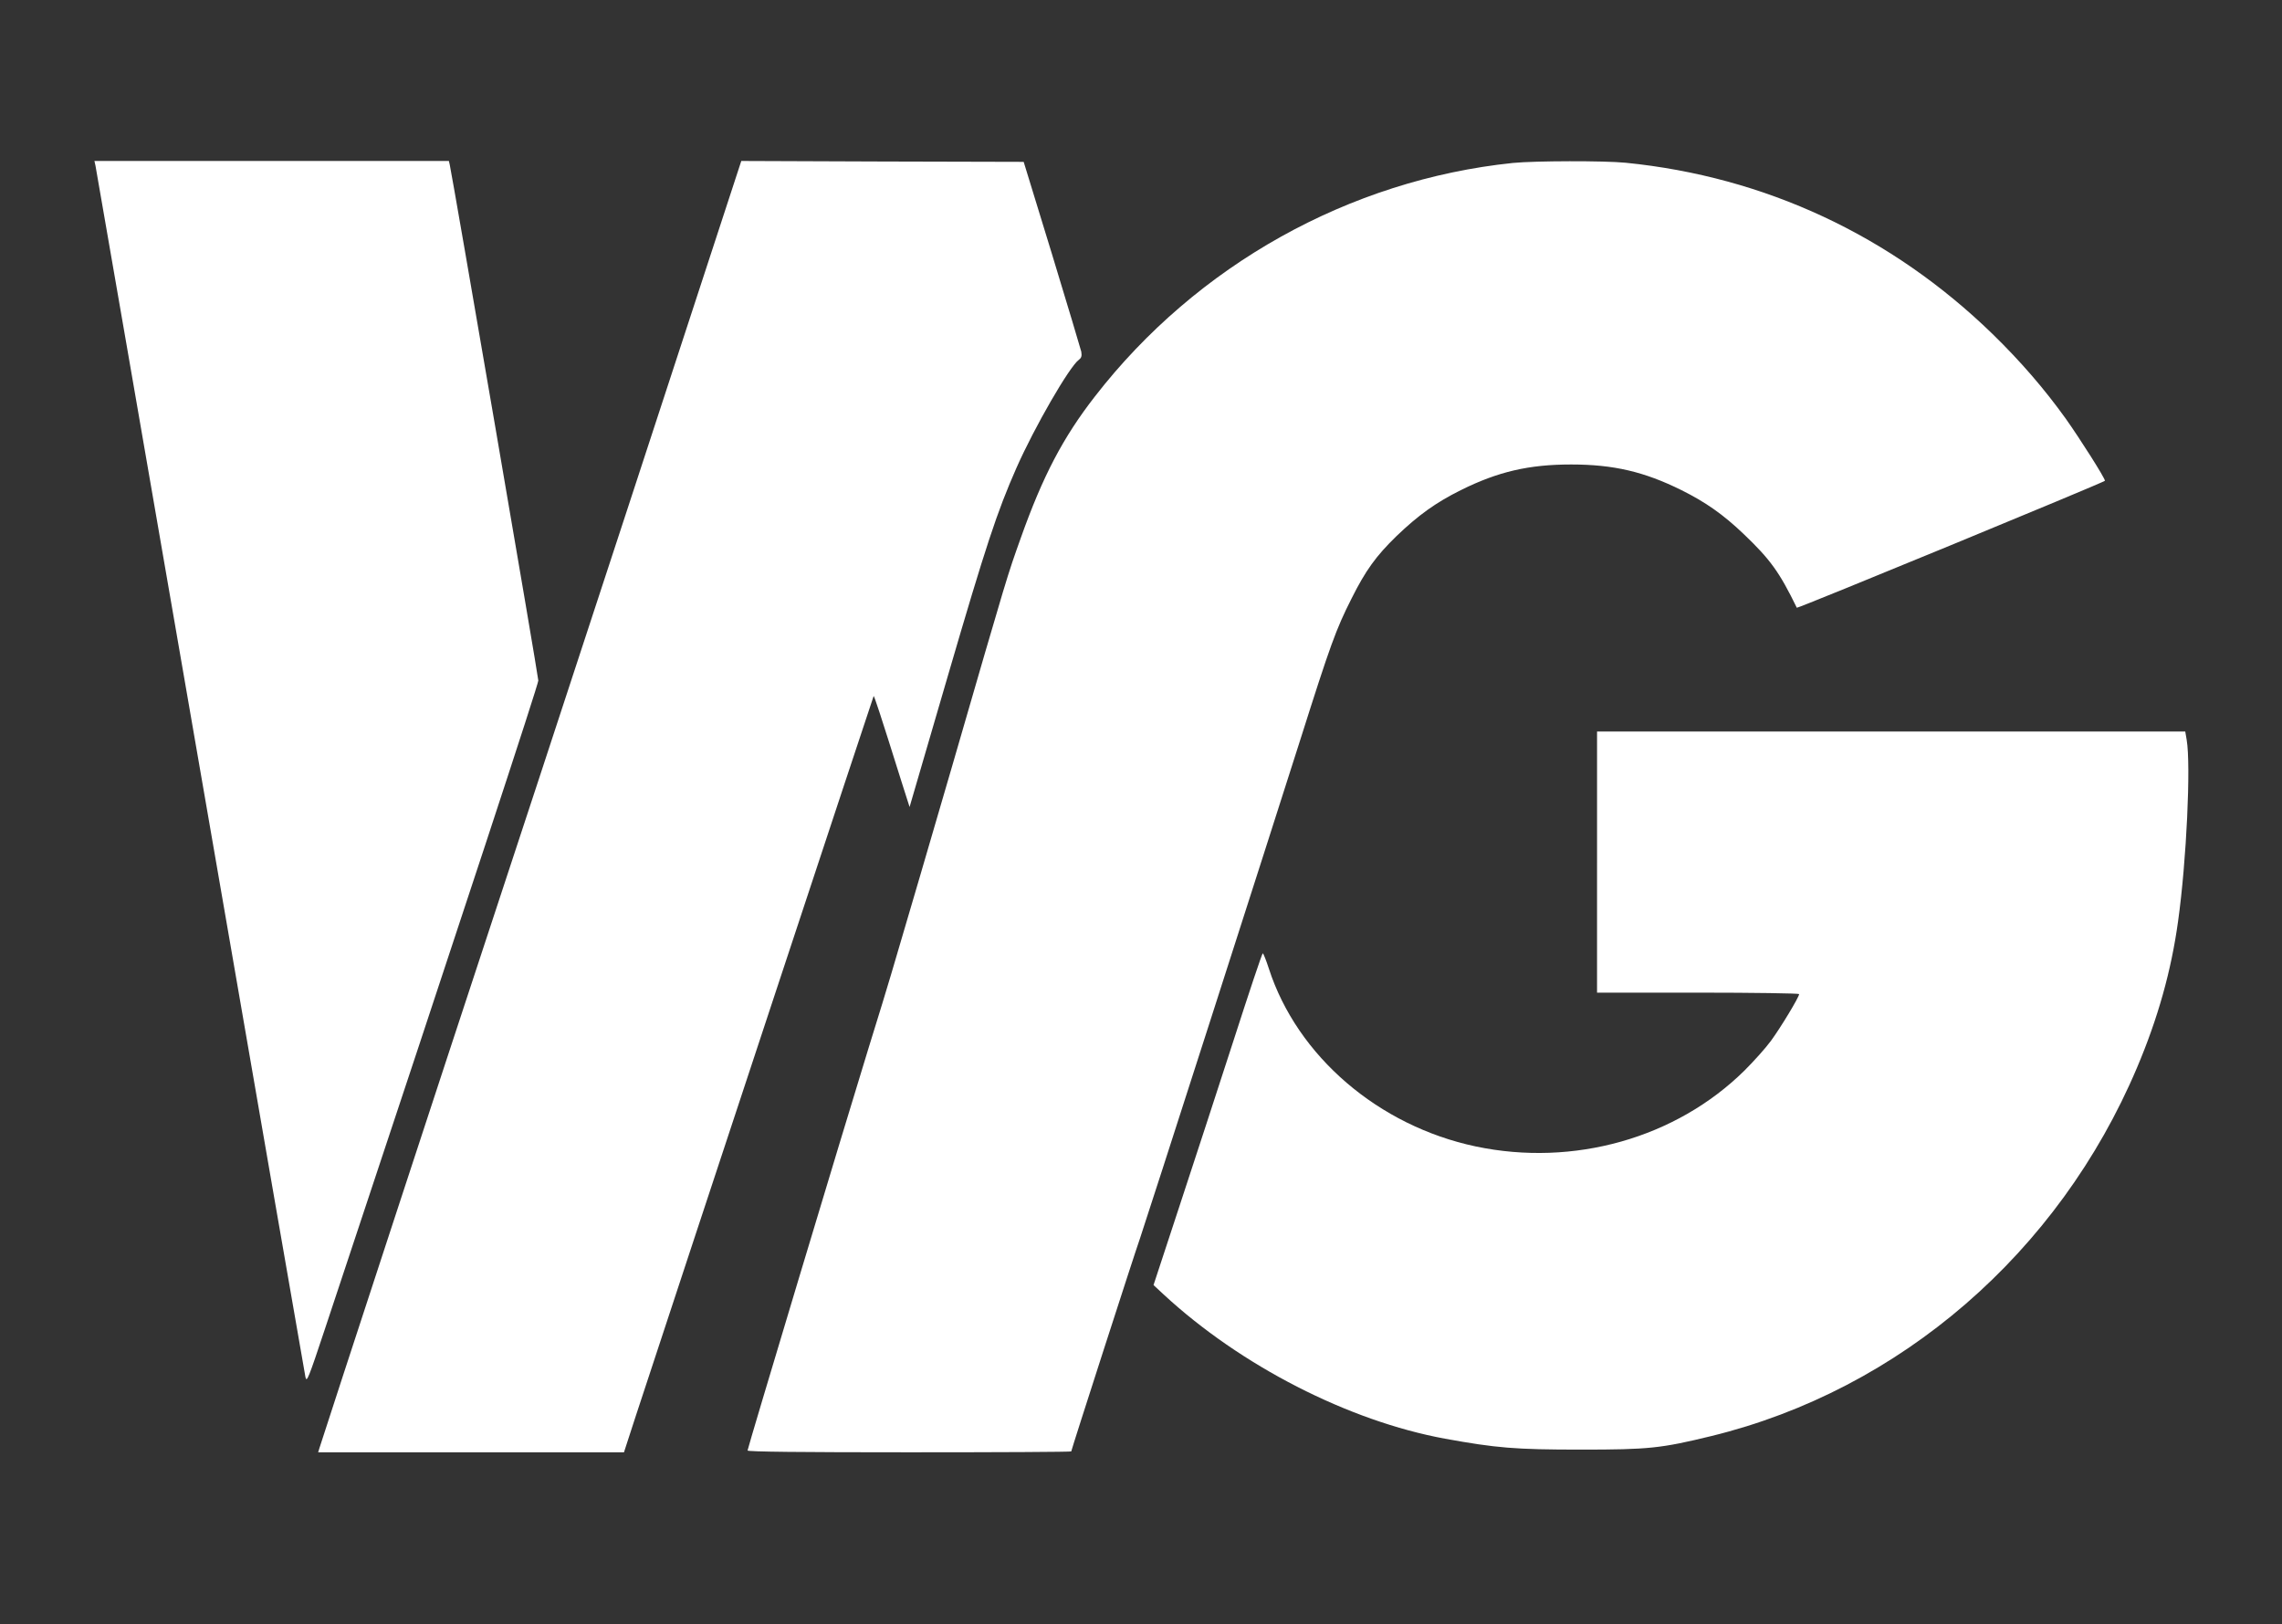<?xml version="1.0" standalone="no"?>
<!DOCTYPE svg PUBLIC "-//W3C//DTD SVG 20010904//EN"
 "http://www.w3.org/TR/2001/REC-SVG-20010904/DTD/svg10.dtd">
<svg version="1.0" xmlns="http://www.w3.org/2000/svg"
 width="1276pt" height="908pt" viewBox="0 0 1276 908"
 preserveAspectRatio="xMidYMid meet">

<rect x="0" y="0" width="1276" height="908" fill="#333333" stroke="none"/>

<g transform="translate(0,908) scale(0.1,-0.1)"
fill="#FFFFFF" stroke="none">
<path d="M534 8153 c3 -16 267 -1538 586 -3383 319 -1845 584 -3371 588 -3390
7 -32 17 -7 109 270 800 2406 1193 3603 1193 3625 0 24 -480 2817 -495 2883
l-5 22 -991 0 -991 0 6 -27z"/>
<path d="M3511 6242 c-349 -1065 -712 -2171 -807 -2457 -142 -429 -895 -2726
-918 -2802 l-7 -23 855 0 855 0 66 203 c292 889 1328 4023 1330 4025 3 3 36
-96 157 -482 l44 -138 214 733 c213 729 275 917 384 1164 101 228 295 564 349
604 14 10 17 21 13 45 -4 17 -78 263 -164 546 l-158 515 -789 2 -790 3 -634
-1938z"/>
<path d="M8460 8169 c-915 -95 -1768 -571 -2338 -1306 -178 -229 -291 -444
-415 -793 -75 -211 -65 -176 -382 -1270 -91 -313 -286 -979 -340 -1160 -18
-63 -77 -254 -130 -425 -136 -441 -675 -2233 -675 -2245 0 -7 302 -10 905 -10
498 0 905 2 905 5 0 8 357 1115 384 1190 22 61 735 2280 897 2790 168 530 199
616 286 788 79 158 137 238 251 349 124 119 221 188 359 257 209 104 382 144
618 144 236 0 409 -40 618 -144 133 -66 233 -136 346 -244 150 -143 201 -214
298 -413 3 -6 1723 703 1723 710 0 15 -137 231 -219 347 -120 167 -252 320
-410 474 -566 550 -1271 879 -2050 957 -121 12 -509 11 -631 -1z"/>
<path d="M8930 4260 l0 -730 565 0 c311 0 565 -4 565 -8 0 -17 -105 -190 -158
-262 -30 -41 -97 -115 -147 -165 -384 -379 -956 -540 -1503 -425 -544 115
-998 504 -1157 994 -15 47 -31 86 -34 86 -4 0 -78 -222 -165 -492 -88 -271
-224 -689 -303 -928 l-143 -435 57 -53 c430 -398 1034 -707 1573 -806 287 -52
391 -61 760 -61 379 0 447 7 730 76 1055 258 1941 1024 2379 2059 117 276 192
543 230 820 47 336 72 872 48 1013 l-8 47 -1645 0 -1644 0 0 -730z"/>
</g>
</svg>
